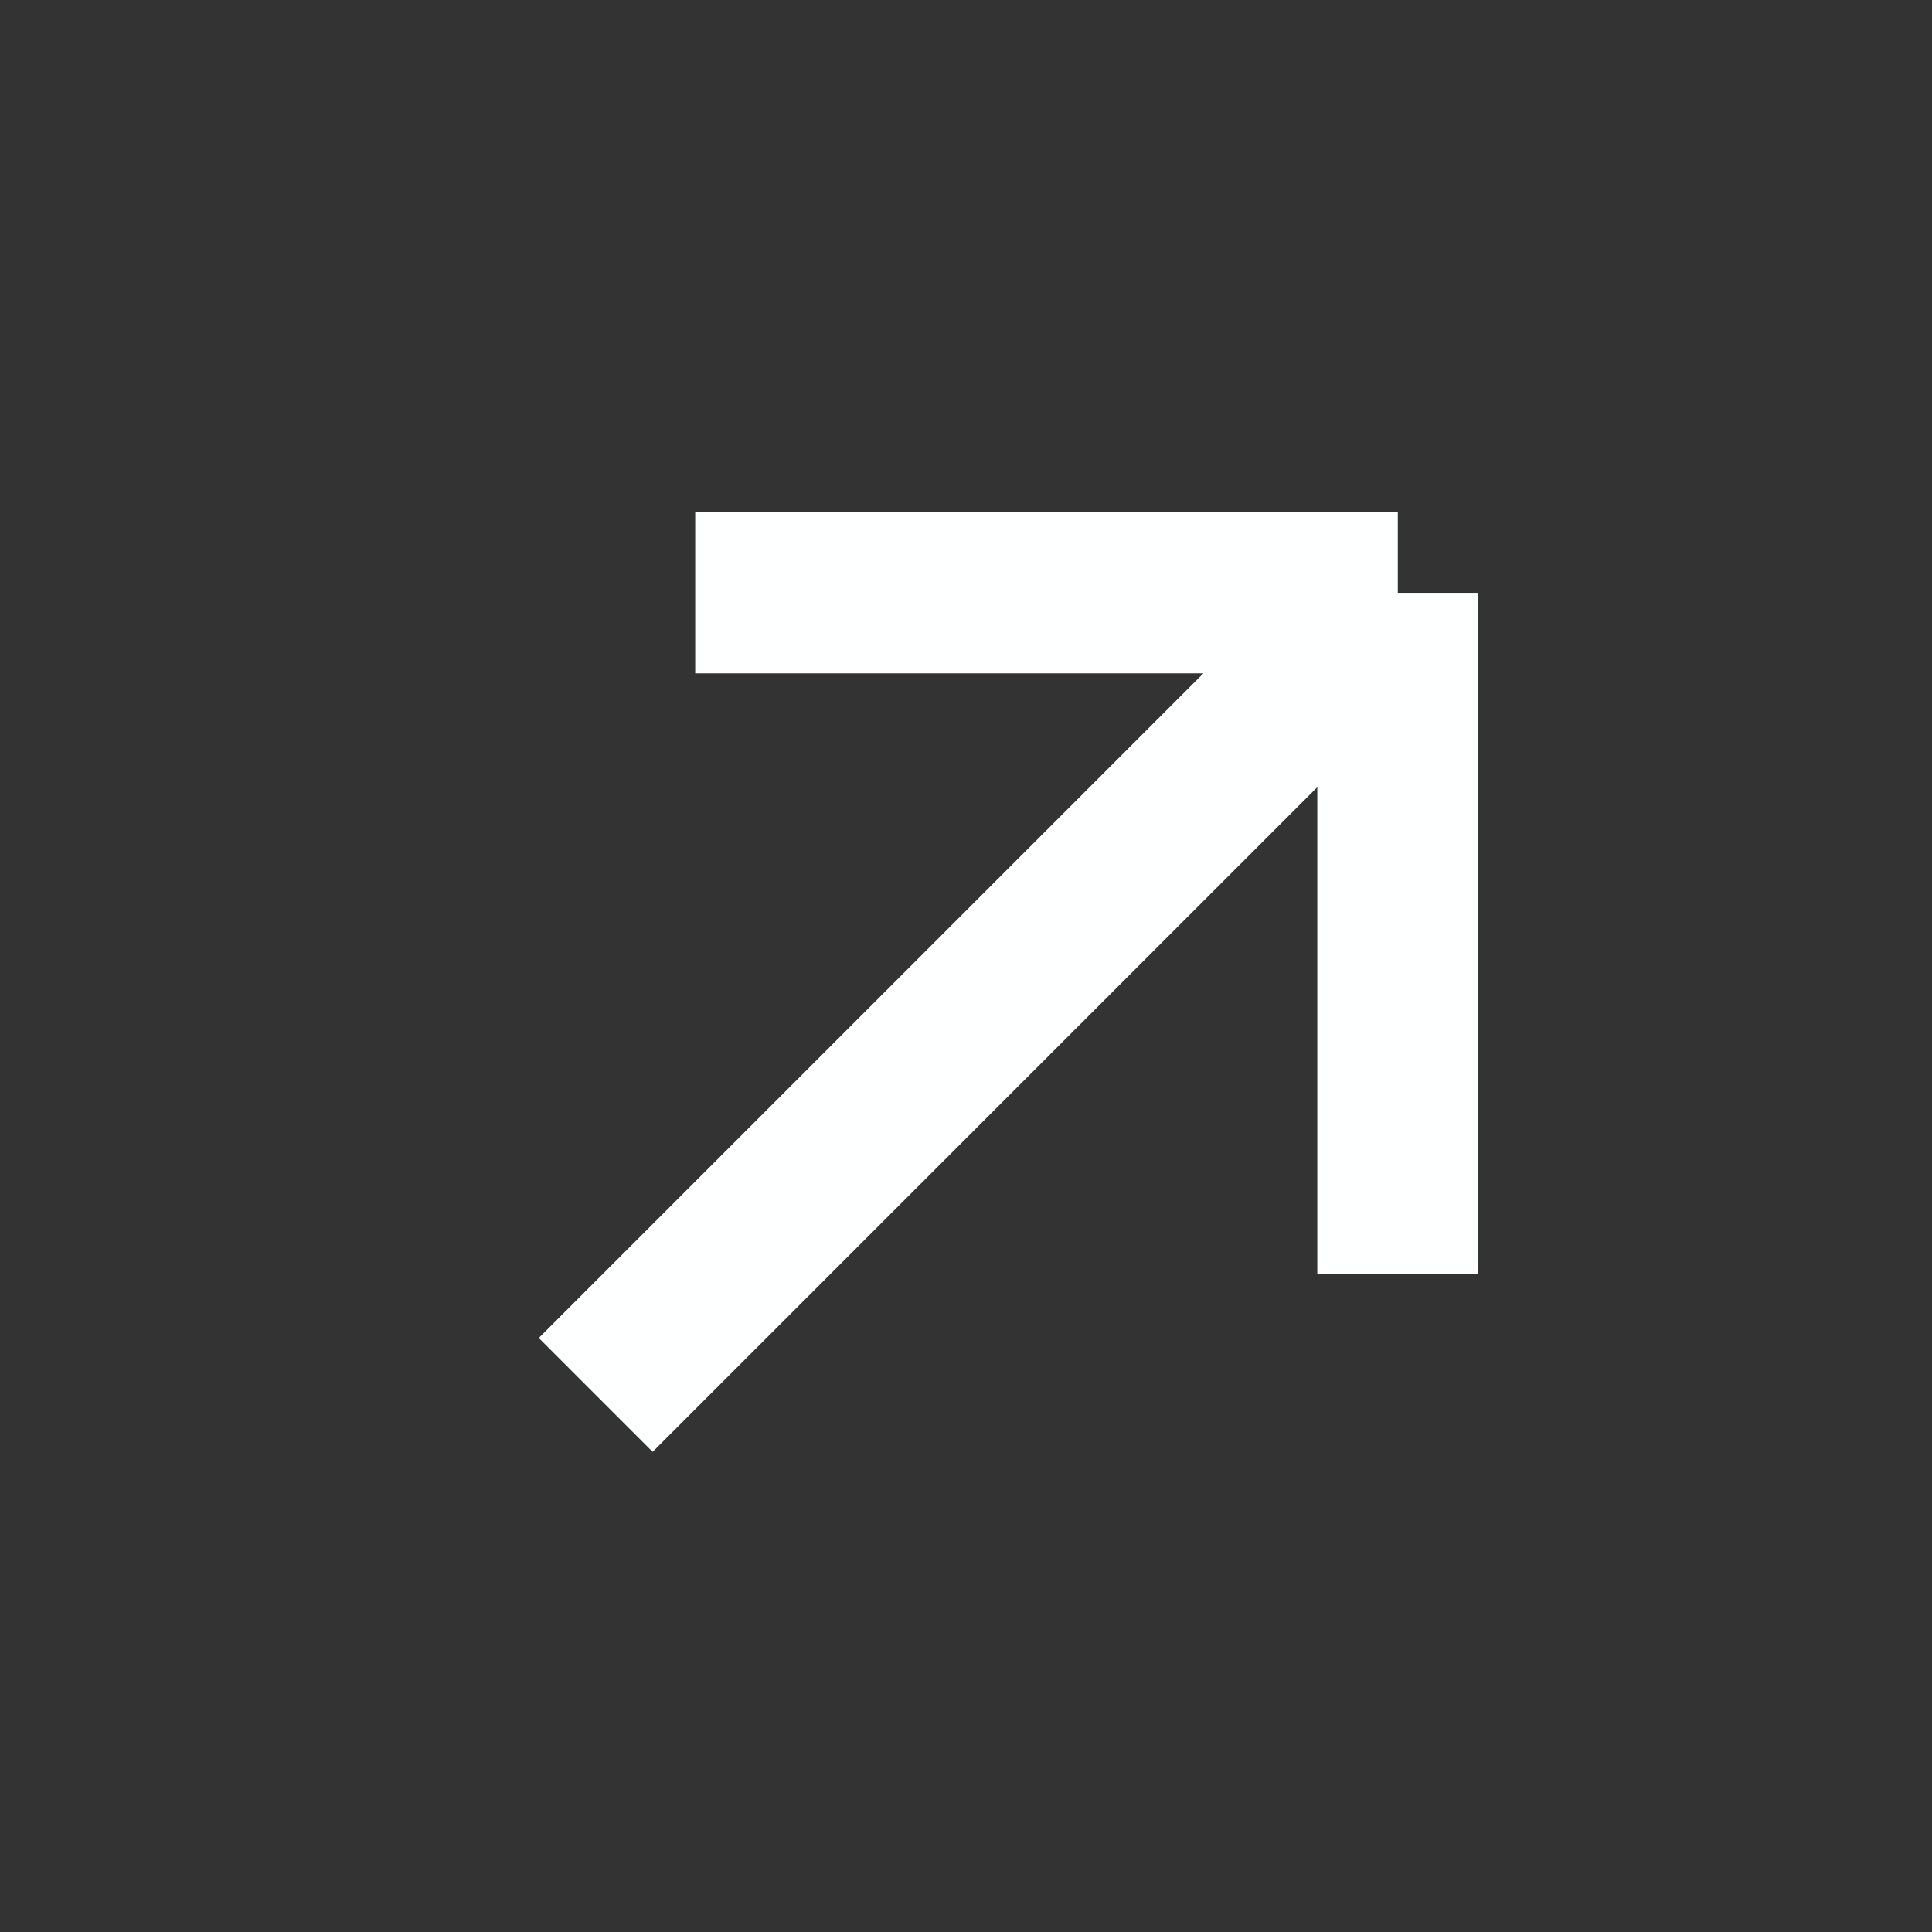 <svg width="24" height="24" viewBox="0 0 24 24" fill="none" xmlns="http://www.w3.org/2000/svg">
<rect x="0" y="0" width="24" height="24" fill="#333333" stroke="none"/>
<path d="M7.4 17.328L17.364 7.364M17.364 7.364L17.364 15.828M17.364 7.364L8.636 7.364" stroke="#FEFFFF" stroke-width="2"/>
</svg>
